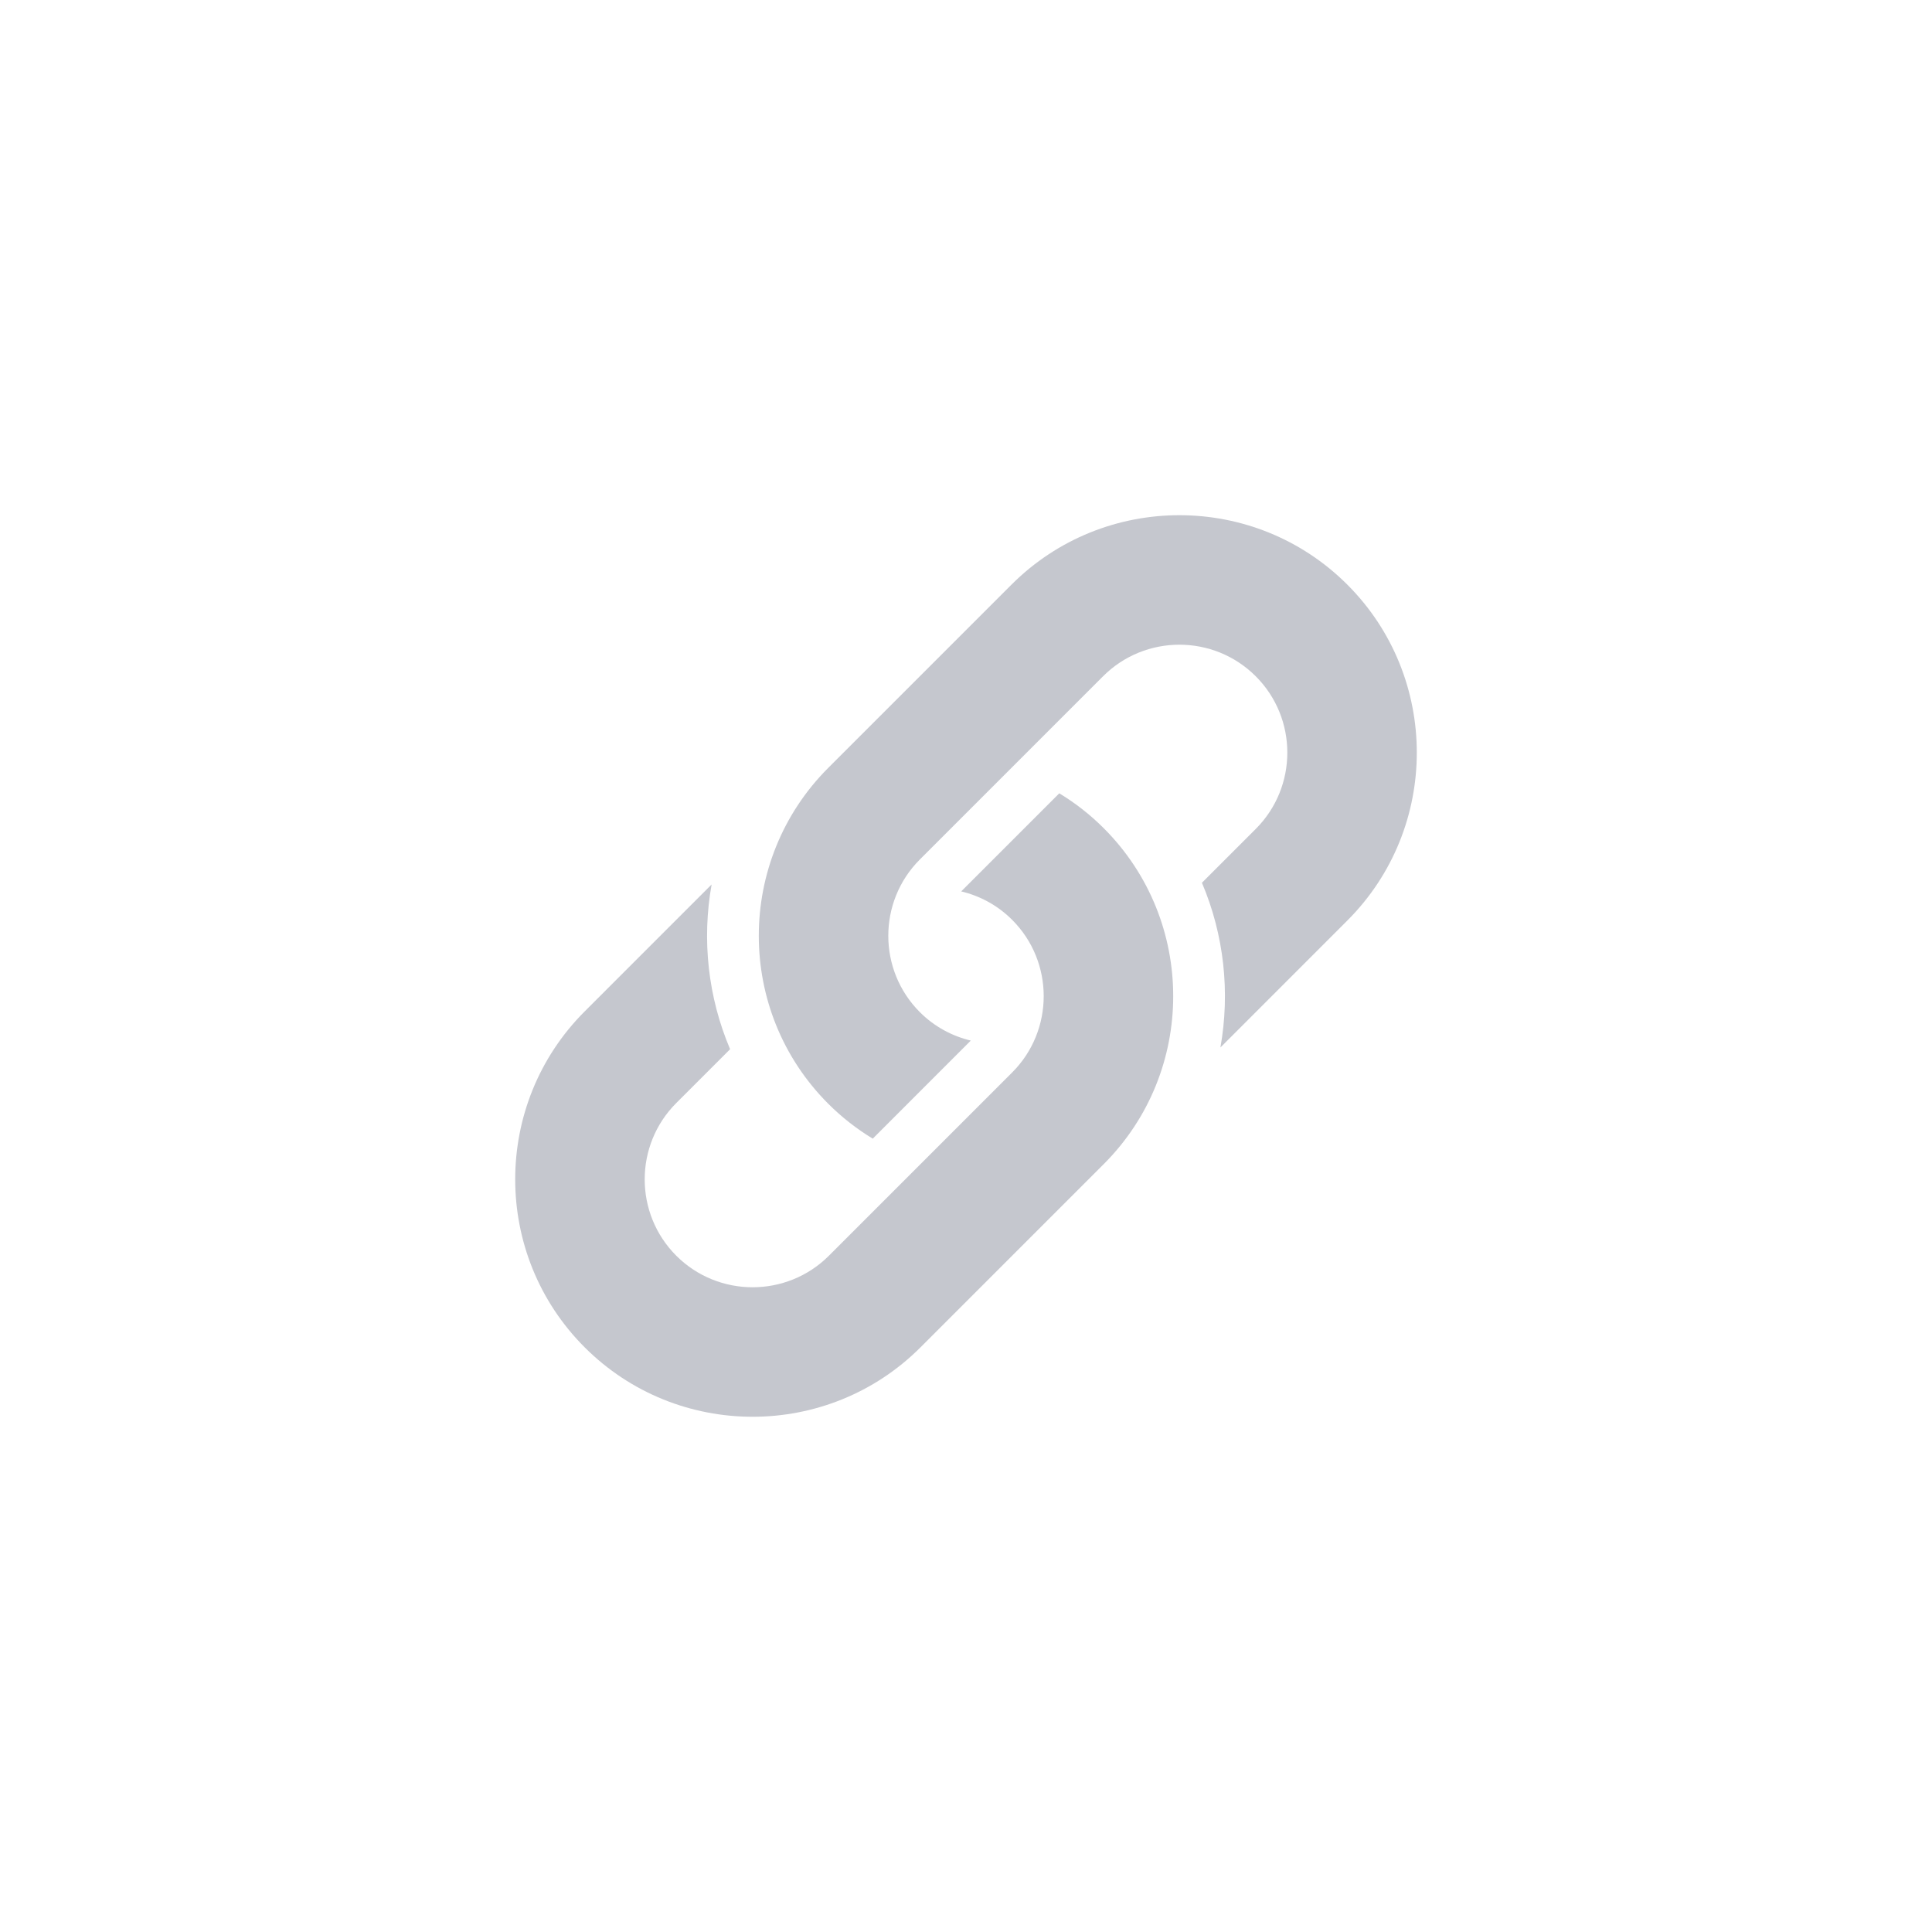 <svg width="60" height="60" viewBox="0 0 60 60" fill="none" xmlns="http://www.w3.org/2000/svg">
<path fill-rule="evenodd" clip-rule="evenodd" d="M41.843 28.588L37.901 32.531C38.206 30.819 38.016 29.037 37.327 27.415L38.998 25.744C40.306 24.436 40.306 22.309 38.998 21.002C37.691 19.695 35.564 19.695 34.257 21.002L28.567 26.692C27.26 27.999 27.26 30.126 28.567 31.433C29.019 31.885 29.569 32.177 30.149 32.316L27.104 35.362C26.612 35.063 26.147 34.703 25.722 34.278C22.846 31.402 22.846 26.723 25.722 23.847L31.412 18.157C34.288 15.281 38.967 15.281 41.843 18.157C44.719 21.033 44.719 25.713 41.843 28.588ZM18.157 31.411L22.1 27.468C21.794 29.18 21.985 30.963 22.674 32.584L21.002 34.256C19.695 35.563 19.695 37.69 21.002 38.997C22.309 40.304 24.436 40.304 25.743 38.997L31.433 33.307C32.74 32 32.74 29.873 31.433 28.566C30.981 28.114 30.431 27.822 29.851 27.683L32.897 24.637C33.389 24.936 33.854 25.296 34.278 25.721C37.154 28.597 37.154 33.276 34.278 36.152L28.588 41.842C25.713 44.718 21.033 44.718 18.157 41.842C15.281 38.966 15.281 34.286 18.157 31.411Z" fill="#C5C7CE"/>
</svg>

